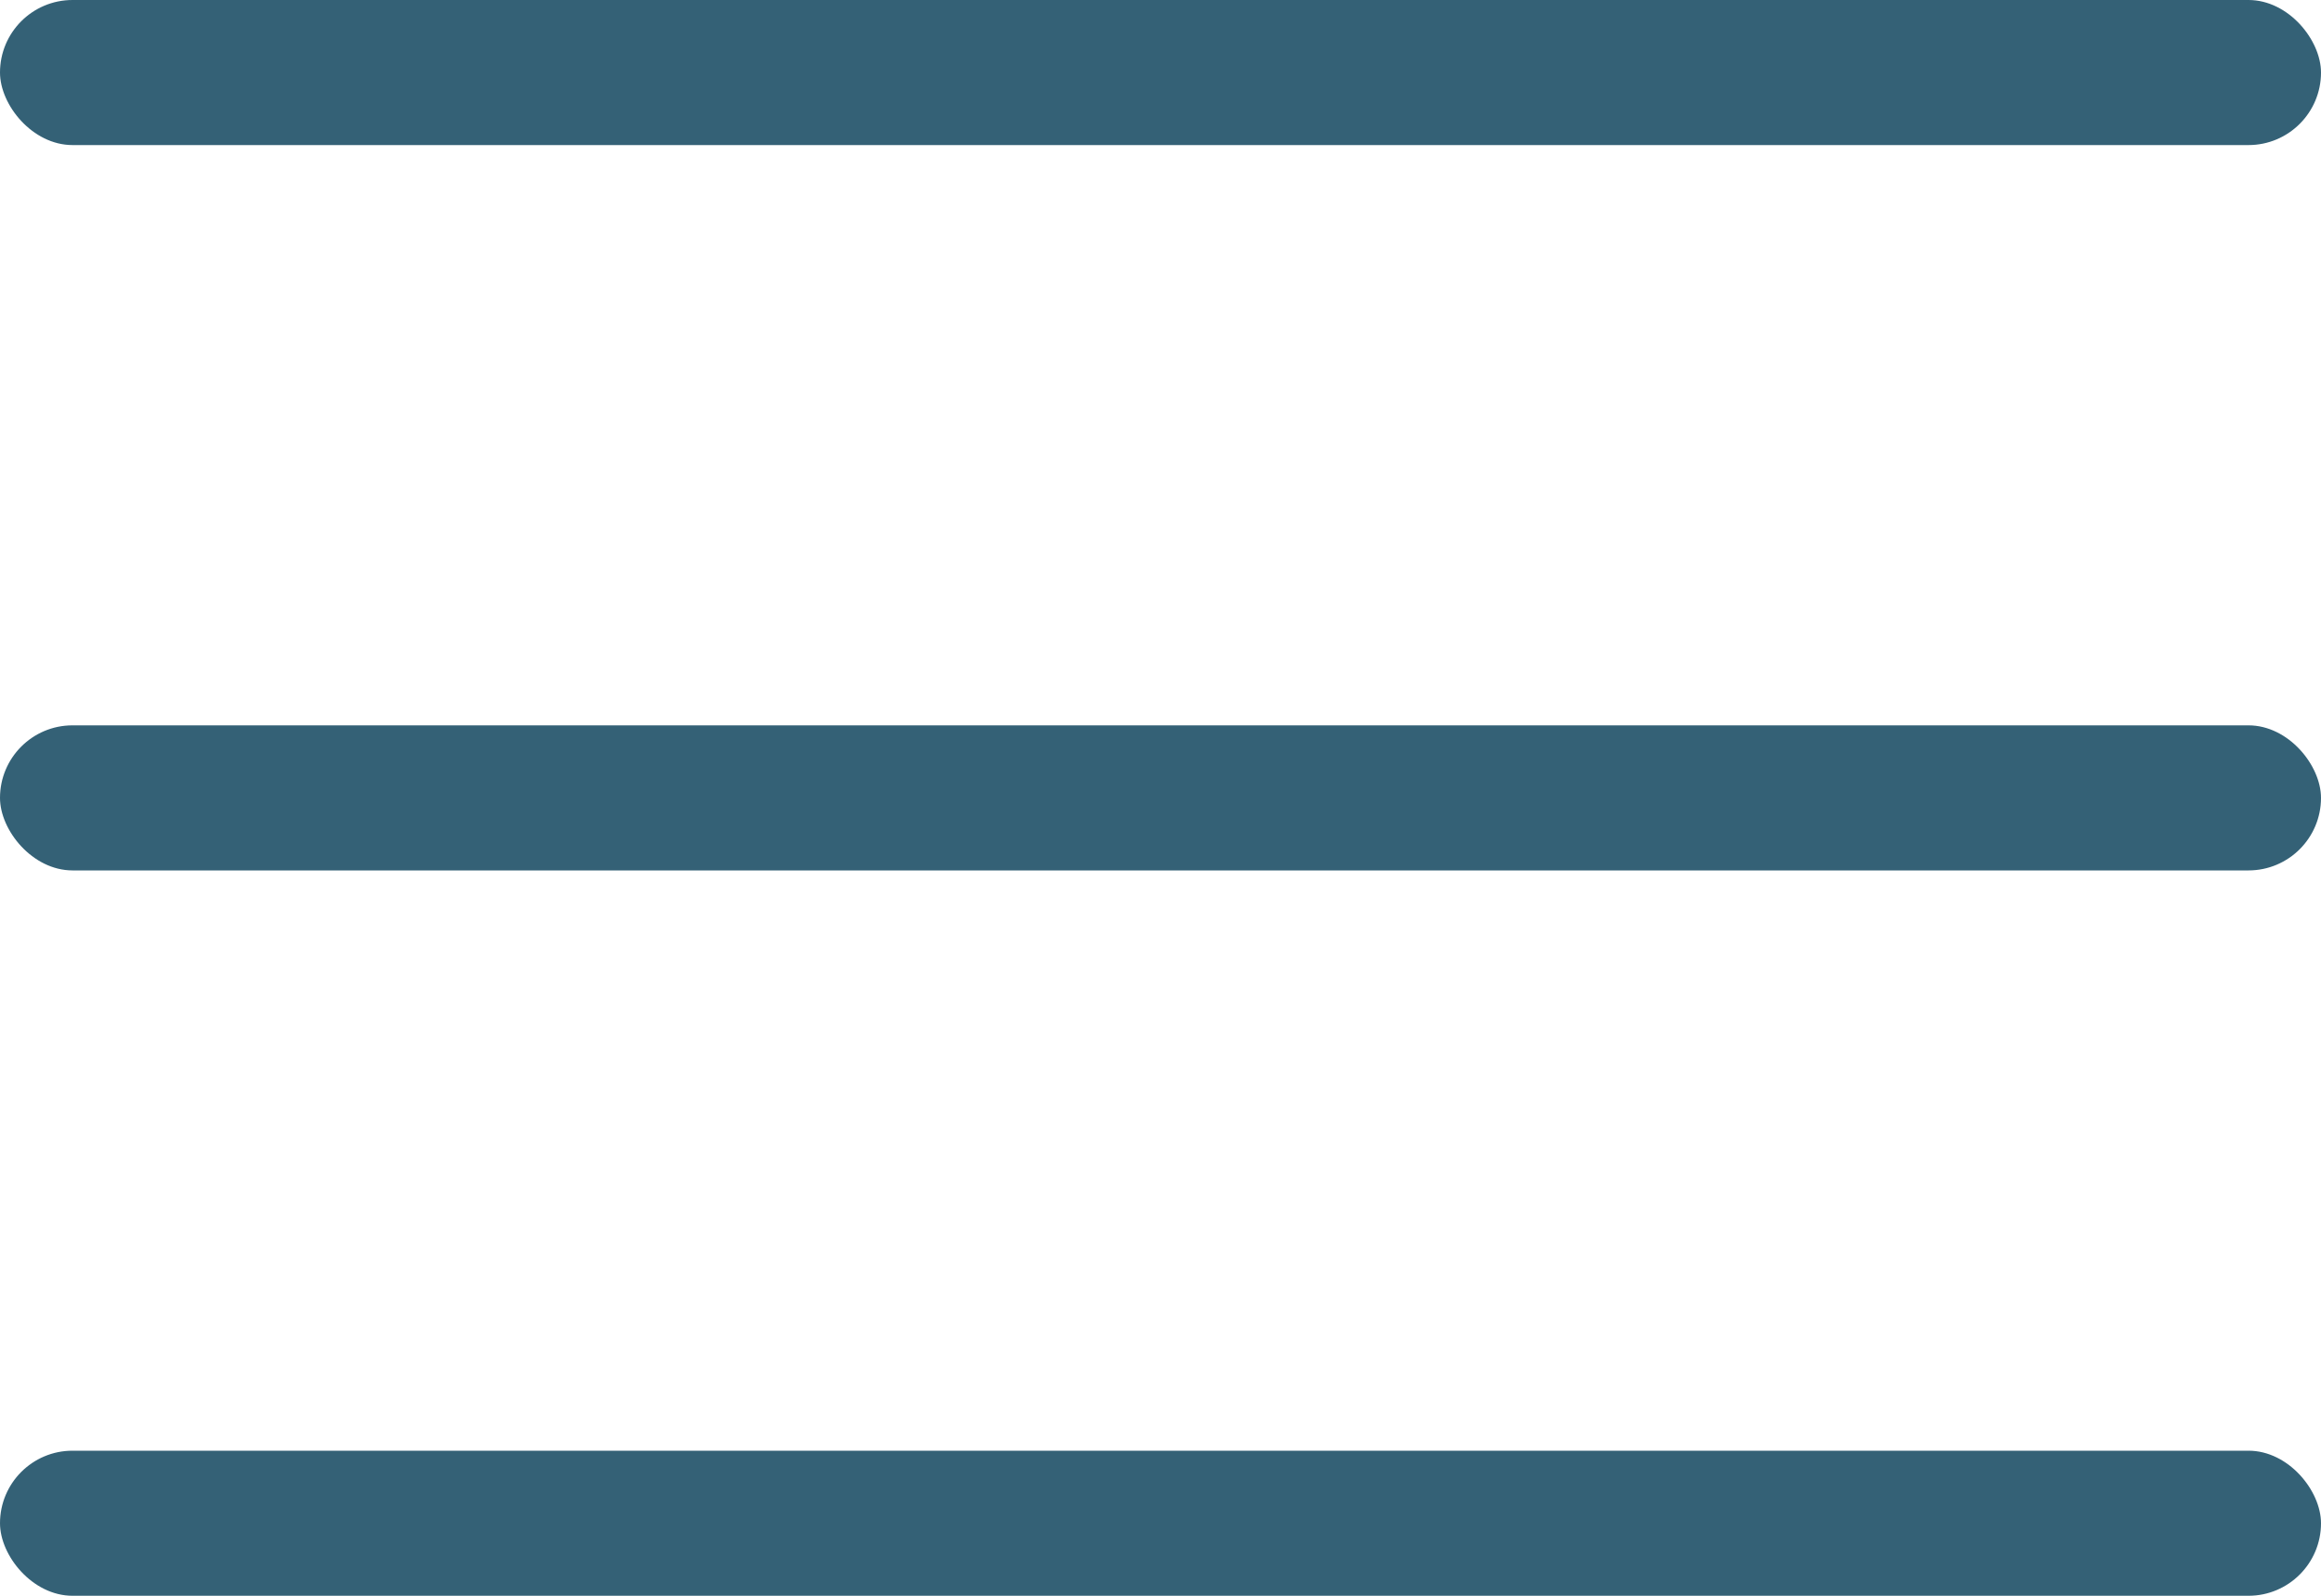 <svg width="16" height="11" viewBox="0 0 16 11" fill="none" xmlns="http://www.w3.org/2000/svg">
<rect width="16" height="1" rx="0.5" fill="#346176"/>
<rect y="5" width="16" height="1" rx="0.5" fill="#346176"/>
<rect y="10" width="16" height="1" rx="0.5" fill="#346176"/>
</svg>

